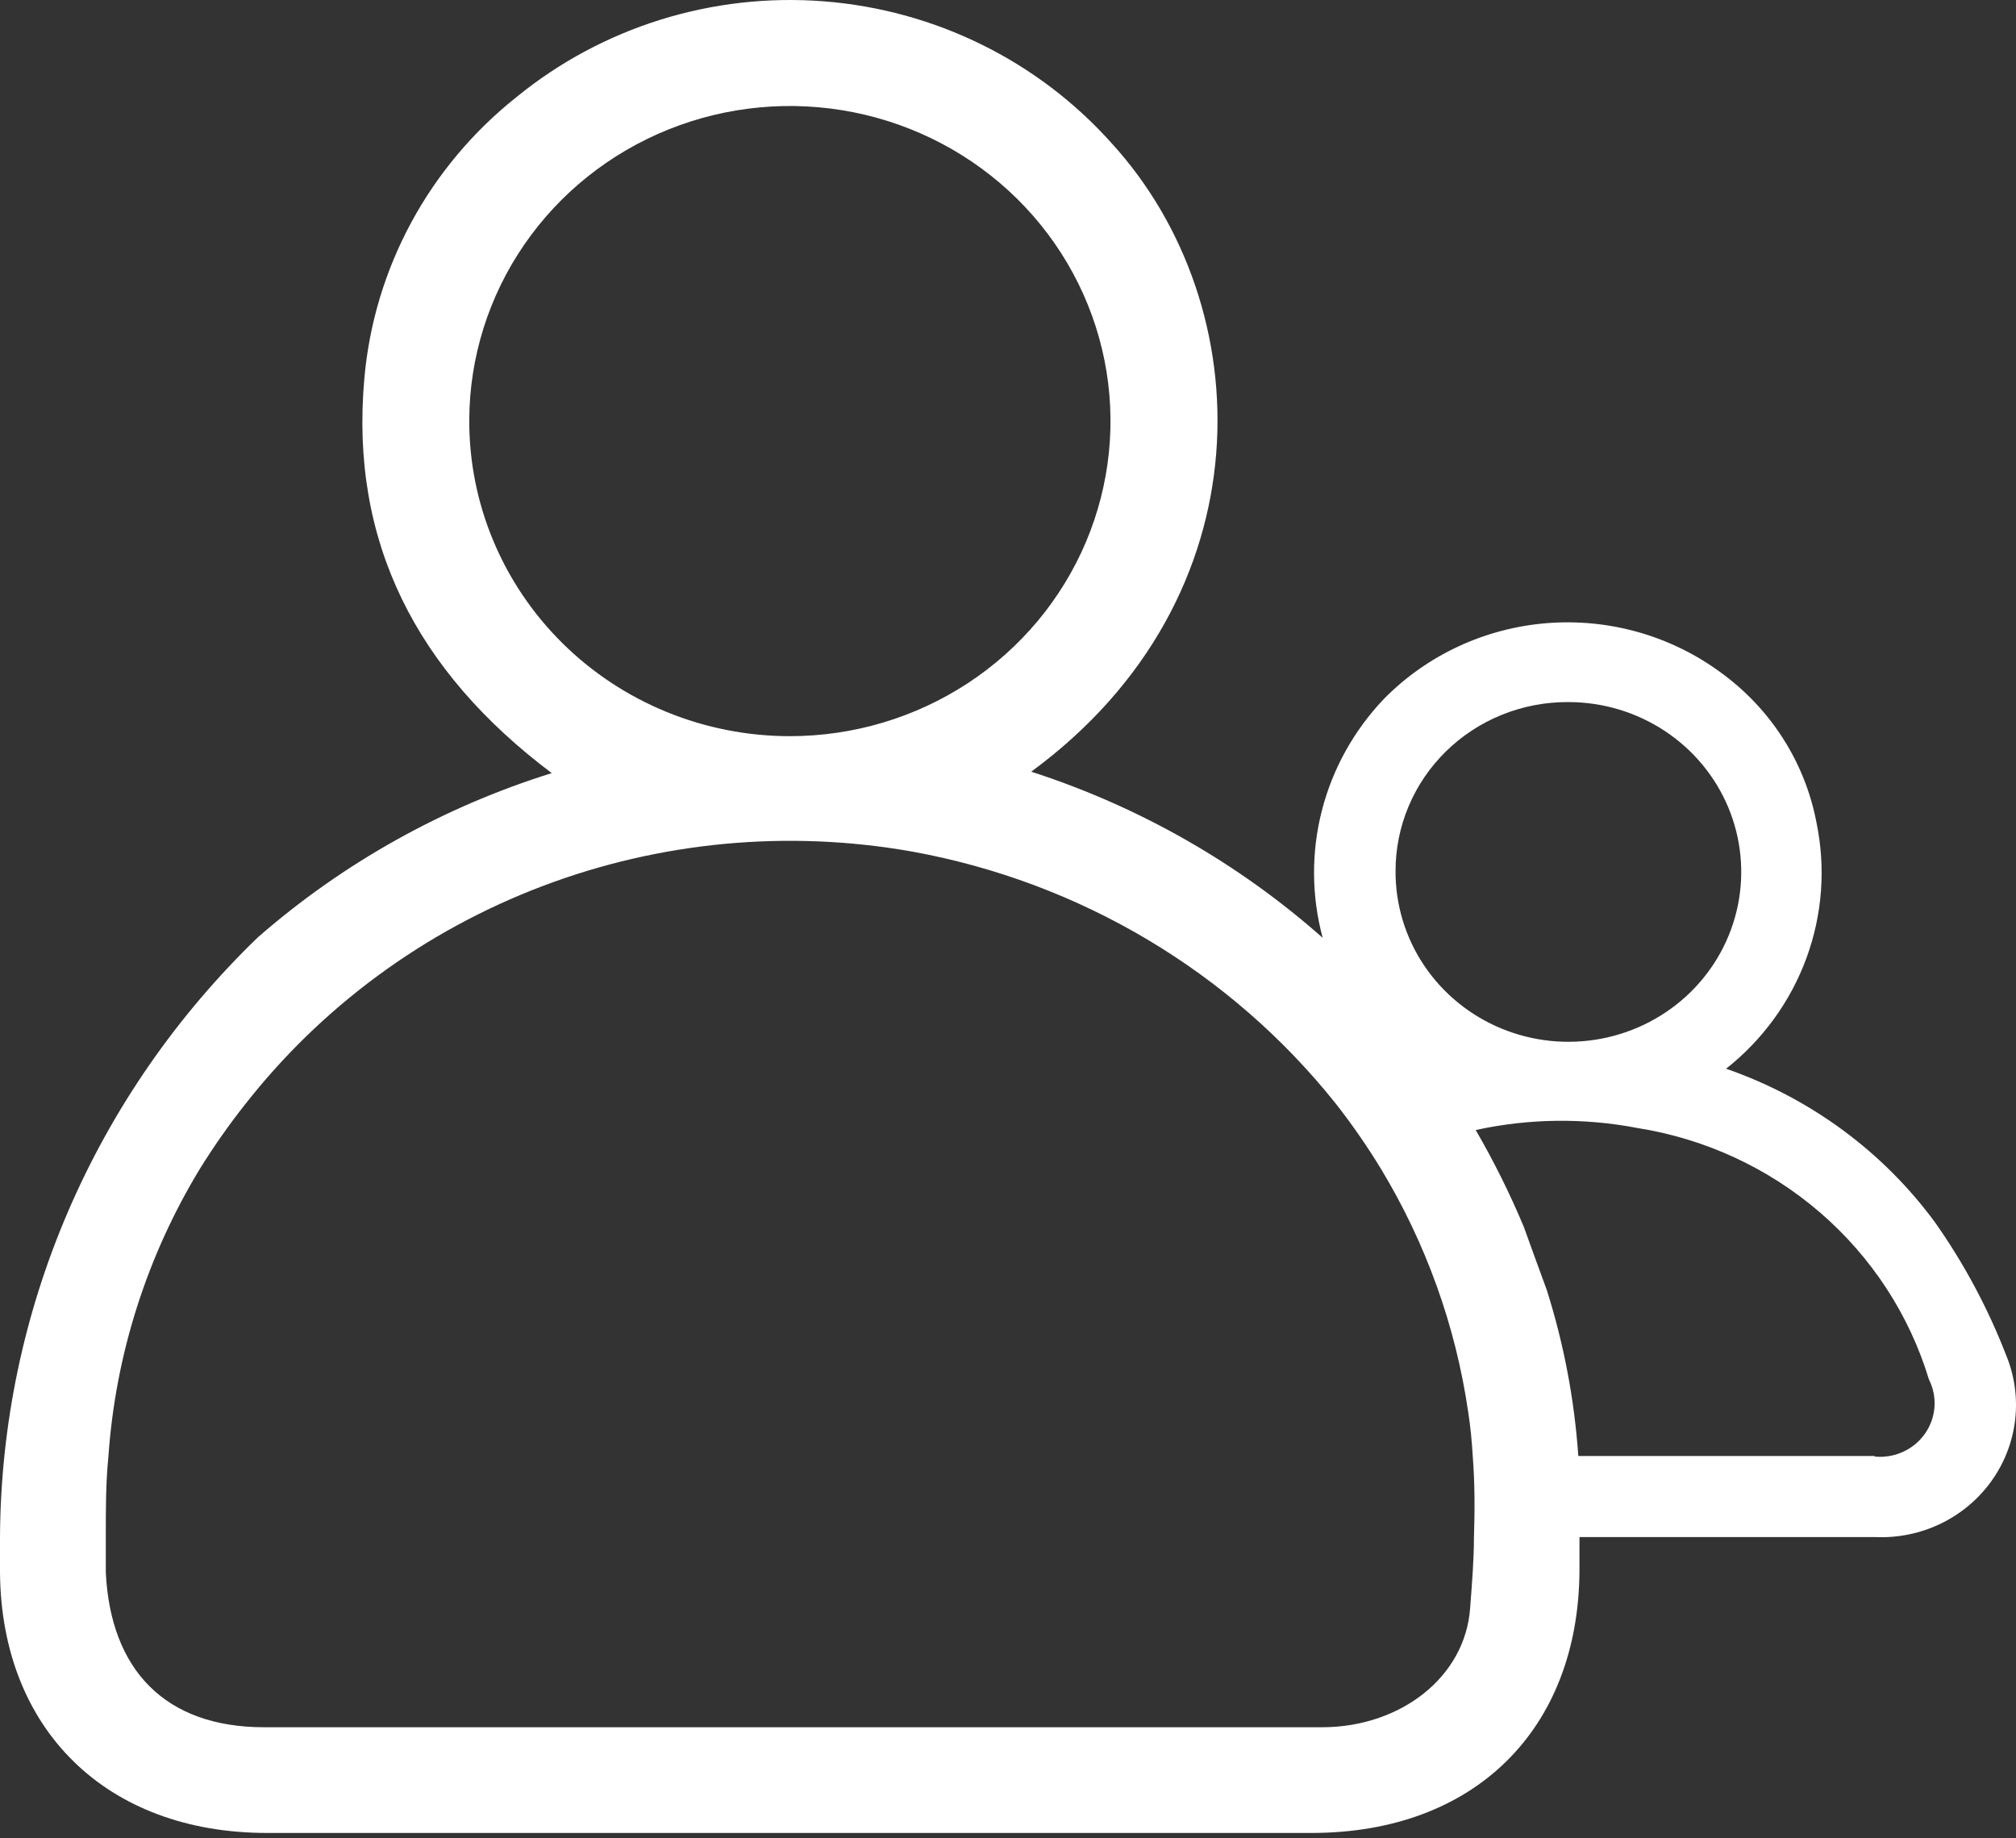 <?xml version="1.0" encoding="UTF-8"?> <svg xmlns="http://www.w3.org/2000/svg" width="204" height="186" viewBox="0 0 204 186" fill="none"><rect x="0" y="0" width="204" height="186" fill="#333333" stroke="none"/> <path d="M202.978 137.056C201.15 132.347 198.754 127.871 195.84 123.724C190.566 116.525 183.176 111.085 174.664 108.132C178.37 105.203 181.184 101.328 182.797 96.932C184.41 92.535 184.759 87.787 183.807 83.208C182.64 77.086 179.137 71.633 174.015 67.964C168.976 64.291 162.75 62.546 156.498 63.052C150.247 63.559 144.396 66.283 140.038 70.717C137.004 73.899 134.844 77.787 133.76 82.015C132.677 86.244 132.705 90.673 133.844 94.888C125.31 87.329 115.264 81.605 104.35 78.078C128.358 60.458 127.562 30.954 112.461 14.464C105.022 6.145 94.576 1.003 83.341 0.132C72.106 -0.739 60.967 2.728 52.293 9.798C47.898 13.284 44.265 17.607 41.614 22.508C38.964 27.409 37.349 32.786 36.867 38.316C35.393 54.835 42.147 67.935 55.832 78.223C44.848 81.652 34.719 87.309 26.102 94.83C17.889 102.751 11.354 112.192 6.874 122.608C2.394 133.024 0.058 144.209 0 155.517V159.139C0.147 175.021 10.795 185.455 27.017 185.455H132.723C149.151 185.455 159.74 175.05 159.828 158.908V155.517H189.706C191.997 155.627 194.28 155.168 196.342 154.18C198.404 153.193 200.179 151.71 201.503 149.869C202.827 148.028 203.656 145.888 203.914 143.648C204.171 141.408 203.85 139.141 202.978 137.056ZM158.737 71.036C162.199 71.042 165.581 72.057 168.455 73.953C171.329 75.848 173.566 78.54 174.883 81.685C176.199 84.831 176.536 88.29 175.851 91.624C175.165 94.959 173.489 98.018 171.033 100.415C168.577 102.812 165.452 104.439 162.054 105.09C158.656 105.741 155.139 105.387 151.946 104.072C148.753 102.757 146.03 100.54 144.12 97.704C142.21 94.867 141.2 91.536 141.217 88.135C141.214 85.883 141.663 83.653 142.54 81.573C143.416 79.493 144.703 77.604 146.326 76.015C147.949 74.426 149.876 73.168 151.996 72.313C154.116 71.458 156.387 71.024 158.678 71.036H158.737ZM47.485 42.431C47.52 36.133 49.453 29.987 53.039 24.767C56.625 19.548 61.704 15.489 67.635 13.103C73.567 10.716 80.084 10.11 86.366 11.359C92.648 12.609 98.412 15.659 102.932 20.124C107.451 24.59 110.524 30.27 111.761 36.449C112.999 42.629 112.346 49.03 109.885 54.845C107.425 60.66 103.266 65.629 97.935 69.124C92.603 72.619 86.338 74.485 79.929 74.485C75.653 74.485 71.42 73.654 67.472 72.041C63.524 70.428 59.94 68.065 56.925 65.086C53.91 62.107 51.524 58.572 49.904 54.684C48.284 50.797 47.462 46.632 47.485 42.431ZM149.151 155.459C149.151 157.864 148.945 160.27 148.768 162.646C148.296 169.689 141.719 174.731 133.844 174.76C115.853 174.76 97.841 174.76 79.811 174.76C62.114 174.76 44.418 174.76 26.722 174.76C16.723 174.76 11.178 168.964 10.706 159.081C10.706 157.864 10.706 156.647 10.706 155.459C10.706 152.561 10.706 150.01 10.972 147.344C11.687 137.064 14.86 127.095 20.233 118.247C21.615 116.021 23.121 113.874 24.745 111.813C32.526 101.853 42.947 94.191 54.866 89.666C66.785 85.142 79.743 83.93 92.316 86.164C109.288 89.247 124.528 98.317 135.171 111.668C136.813 113.763 138.329 115.95 139.713 118.218C144.284 125.766 147.291 134.128 148.561 142.823C148.797 144.33 148.945 145.866 149.033 147.402C149.24 150.097 149.24 152.792 149.151 155.517V155.459ZM189.706 147.315H159.71C159.317 141.619 158.248 135.987 156.525 130.535C155.728 128.39 154.962 126.245 154.195 124.13C152.786 120.766 151.16 117.494 149.328 114.334C154.712 113.16 160.285 113.091 165.697 114.131C172.552 115.216 178.956 118.18 184.173 122.681C189.391 127.182 193.21 133.038 195.191 139.577C195.628 140.444 195.82 141.409 195.749 142.374C195.677 143.338 195.344 144.267 194.784 145.062C194.225 145.857 193.458 146.491 192.565 146.897C191.672 147.304 190.685 147.468 189.706 147.373V147.315Z" fill="white"></path> </svg> 